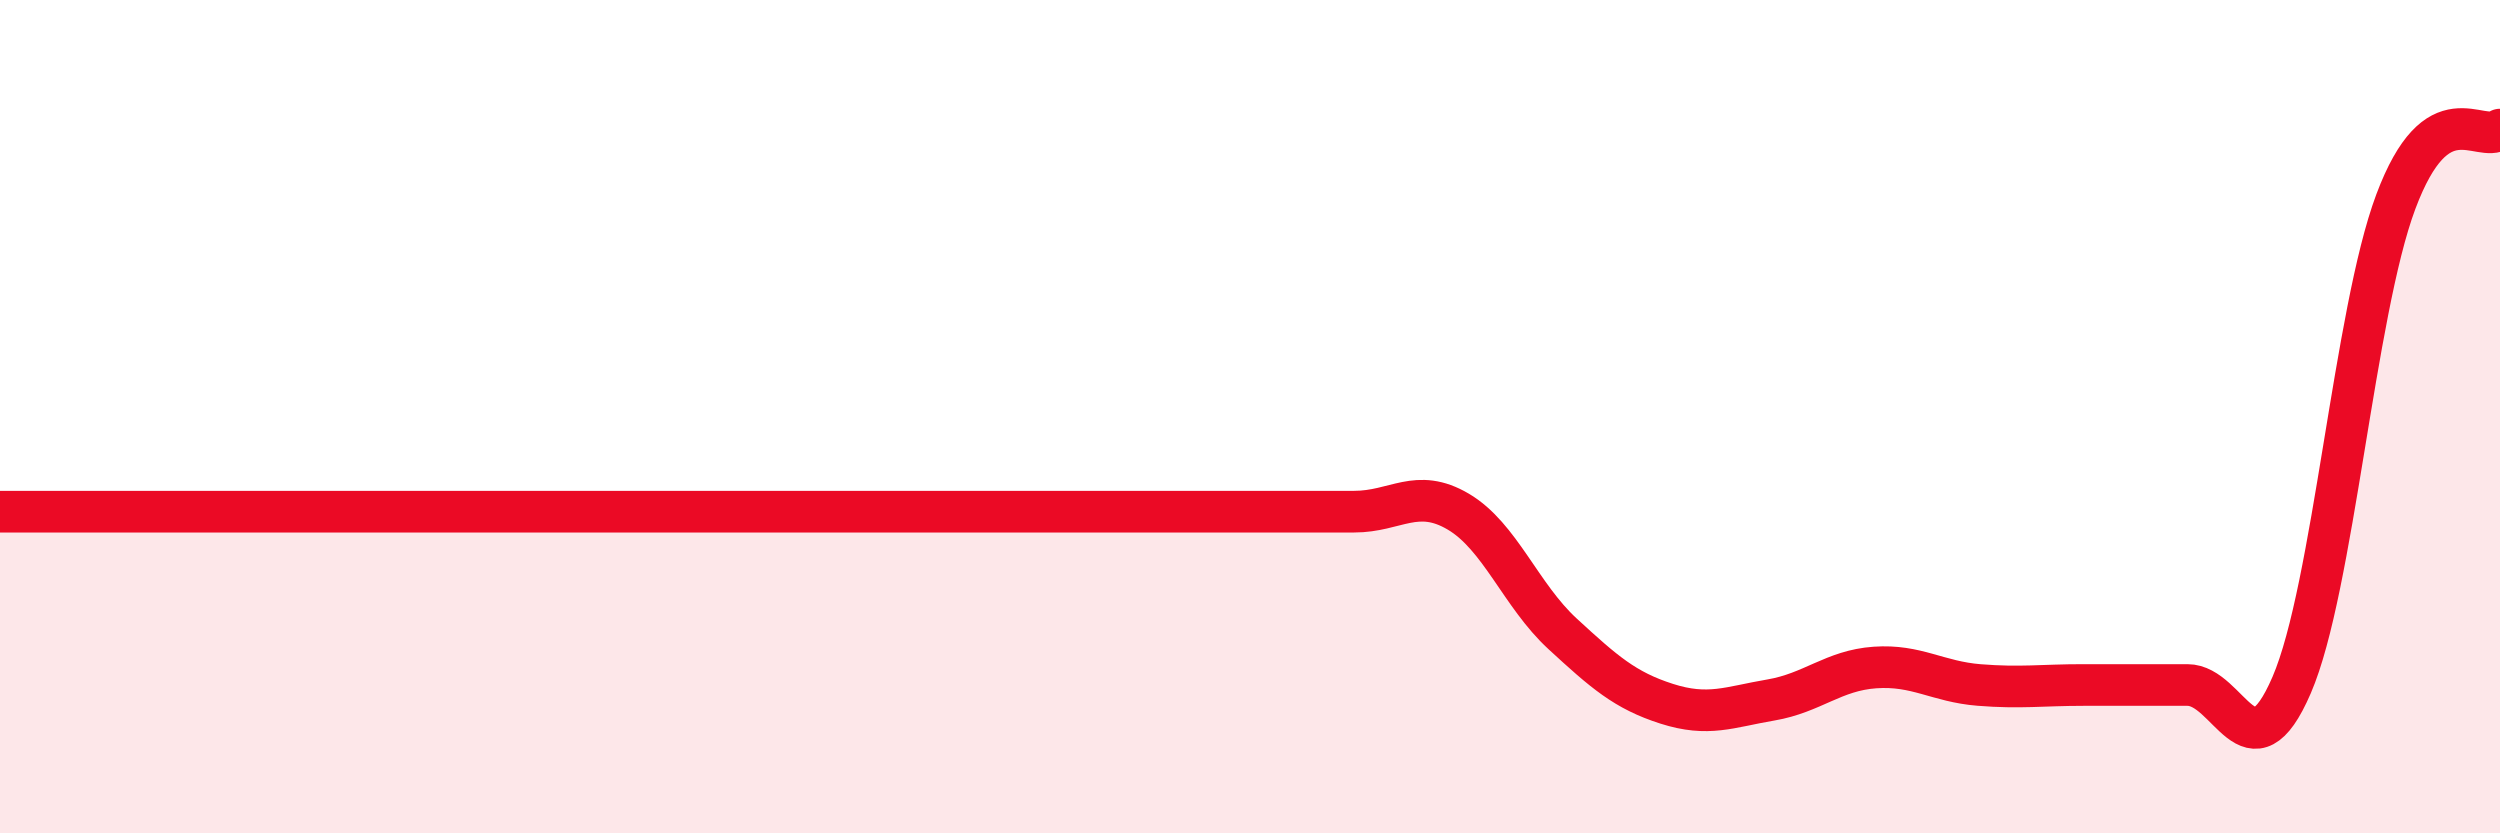 
    <svg width="60" height="20" viewBox="0 0 60 20" xmlns="http://www.w3.org/2000/svg">
      <path
        d="M 0,12.28 C 0.5,12.28 1.5,12.28 2.5,12.28 C 3.5,12.28 4,12.28 5,12.28 C 6,12.28 6.5,12.28 7.5,12.28 C 8.5,12.28 9,12.28 10,12.28 C 11,12.28 11.5,12.28 12.5,12.28 C 13.5,12.28 14,12.28 15,12.28 C 16,12.28 16.5,12.28 17.5,12.28 C 18.5,12.28 19,12.28 20,12.28 C 21,12.28 21.5,12.28 22.5,12.28 C 23.5,12.28 24,12.28 25,12.28 C 26,12.28 26.5,12.28 27.5,12.28 C 28.5,12.28 29,12.28 30,12.28 C 31,12.28 31.5,12.28 32.5,12.28 C 33.5,12.28 34,11.69 35,12.28 C 36,12.87 36.5,14.29 37.5,15.21 C 38.5,16.13 39,16.57 40,16.89 C 41,17.21 41.5,16.97 42.5,16.8 C 43.5,16.63 44,16.09 45,16.02 C 46,15.95 46.5,16.36 47.5,16.44 C 48.5,16.52 49,16.44 50,16.44 C 51,16.44 51.5,16.44 52.5,16.44 C 53.5,16.44 54,18.76 55,16.44 C 56,14.12 56.5,7.51 57.5,4.84 C 58.5,2.17 59.5,3.46 60,3.11L60 20L0 20Z"
        fill="#EB0A25"
        opacity="0.1"
        stroke-linecap="round"
        stroke-linejoin="round"
      />
      <path
        d="M 0,12.28 C 0.5,12.28 1.5,12.28 2.5,12.28 C 3.5,12.28 4,12.28 5,12.28 C 6,12.28 6.5,12.28 7.5,12.28 C 8.5,12.28 9,12.28 10,12.28 C 11,12.28 11.5,12.28 12.5,12.28 C 13.5,12.28 14,12.28 15,12.28 C 16,12.28 16.5,12.28 17.5,12.28 C 18.5,12.28 19,12.28 20,12.28 C 21,12.28 21.5,12.28 22.5,12.28 C 23.5,12.28 24,12.28 25,12.28 C 26,12.28 26.5,12.28 27.5,12.28 C 28.5,12.28 29,12.28 30,12.28 C 31,12.28 31.5,12.28 32.5,12.28 C 33.5,12.28 34,11.69 35,12.28 C 36,12.87 36.5,14.29 37.5,15.21 C 38.5,16.13 39,16.57 40,16.89 C 41,17.21 41.5,16.97 42.5,16.8 C 43.5,16.63 44,16.09 45,16.02 C 46,15.95 46.5,16.36 47.5,16.44 C 48.5,16.52 49,16.44 50,16.44 C 51,16.44 51.5,16.44 52.5,16.44 C 53.5,16.44 54,18.76 55,16.44 C 56,14.12 56.5,7.51 57.5,4.84 C 58.5,2.17 59.5,3.46 60,3.11"
        stroke="#EB0A25"
        stroke-width="1"
        fill="none"
        stroke-linecap="round"
        stroke-linejoin="round"
      />
    </svg>
  